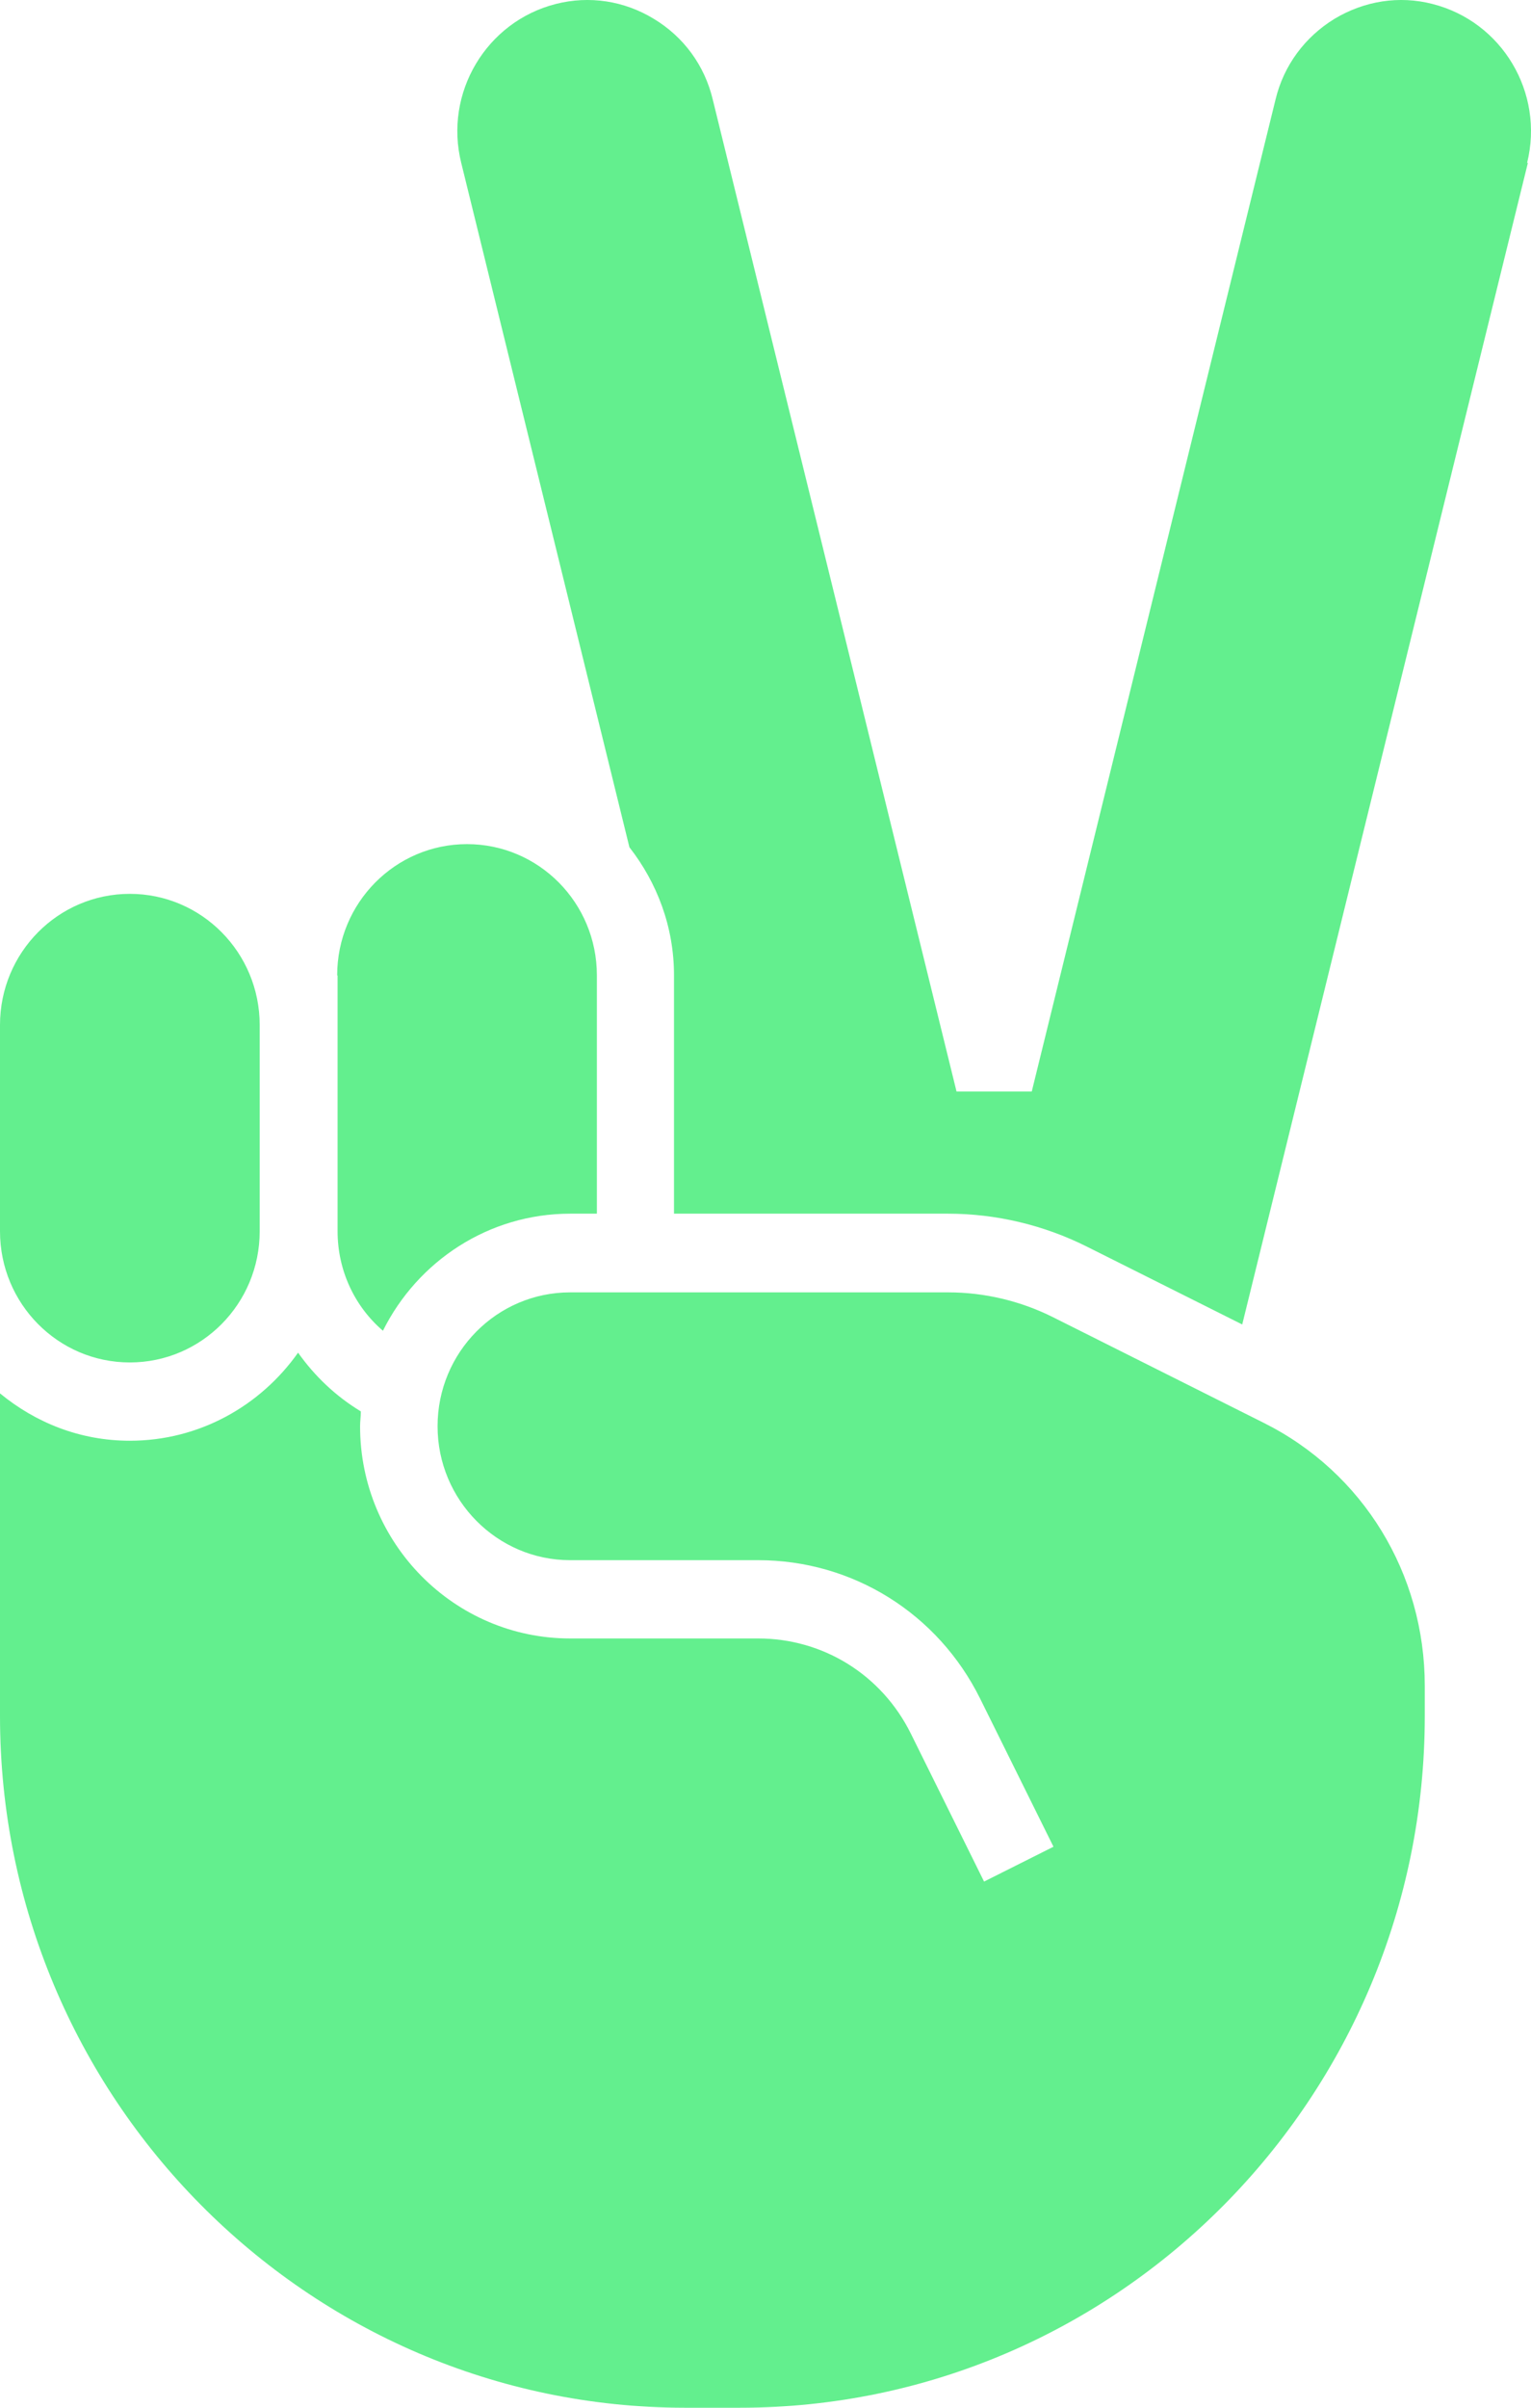 <svg width="42" height="66" viewBox="0 0 42 66" fill="none" xmlns="http://www.w3.org/2000/svg">
<path d="M9.25 26.734C9.25 24.749 10.845 23.139 12.812 23.139C14.78 23.139 16.374 24.749 16.374 26.734V33.269H15.641C13.397 33.269 11.451 34.579 10.505 36.478C9.729 35.813 9.261 34.825 9.261 33.752V26.745L9.25 26.734ZM0 28.097C0 26.111 1.595 24.502 3.562 24.502C5.529 24.502 7.124 26.111 7.124 28.097V33.752C7.124 35.738 5.529 37.347 3.562 37.347C1.595 37.347 0 35.738 0 33.752V28.097ZM39.086 46.201V47.038C39.086 57.49 30.665 66 20.298 66H18.777C8.421 65.989 0 57.49 0 47.038V38.195C0.978 39 2.201 39.493 3.562 39.493C5.465 39.493 7.145 38.538 8.177 37.079C8.634 37.723 9.208 38.27 9.899 38.689C9.899 38.828 9.878 38.957 9.878 39.096C9.878 42.305 12.461 44.913 15.641 44.913H20.798C22.584 44.913 24.189 45.911 24.987 47.521L26.996 51.577L28.9 50.622L26.89 46.566C25.731 44.226 23.392 42.767 20.798 42.767H15.641C13.642 42.767 12.004 41.125 12.004 39.096C12.004 37.068 13.631 35.426 15.641 35.426H26.018C27.007 35.426 27.996 35.662 28.878 36.102L34.663 39C37.395 40.363 39.086 43.132 39.086 46.211V46.201ZM41.914 4.466L34.078 36.306L29.814 34.171C28.634 33.581 27.326 33.269 26.008 33.269H18.49V26.734C18.49 25.403 18.022 24.191 17.267 23.225L12.653 4.466C12.174 2.545 13.344 0.592 15.247 0.109C16.172 -0.127 17.129 0.024 17.937 0.517C18.756 1.011 19.33 1.794 19.553 2.728L26.241 29.921H28.304L34.992 2.728C35.215 1.794 35.8 1.011 36.608 0.517C37.427 0.024 38.384 -0.127 39.298 0.109C41.202 0.592 42.371 2.535 41.893 4.466H41.914Z" fill="#63EF8E"/>
</svg>
